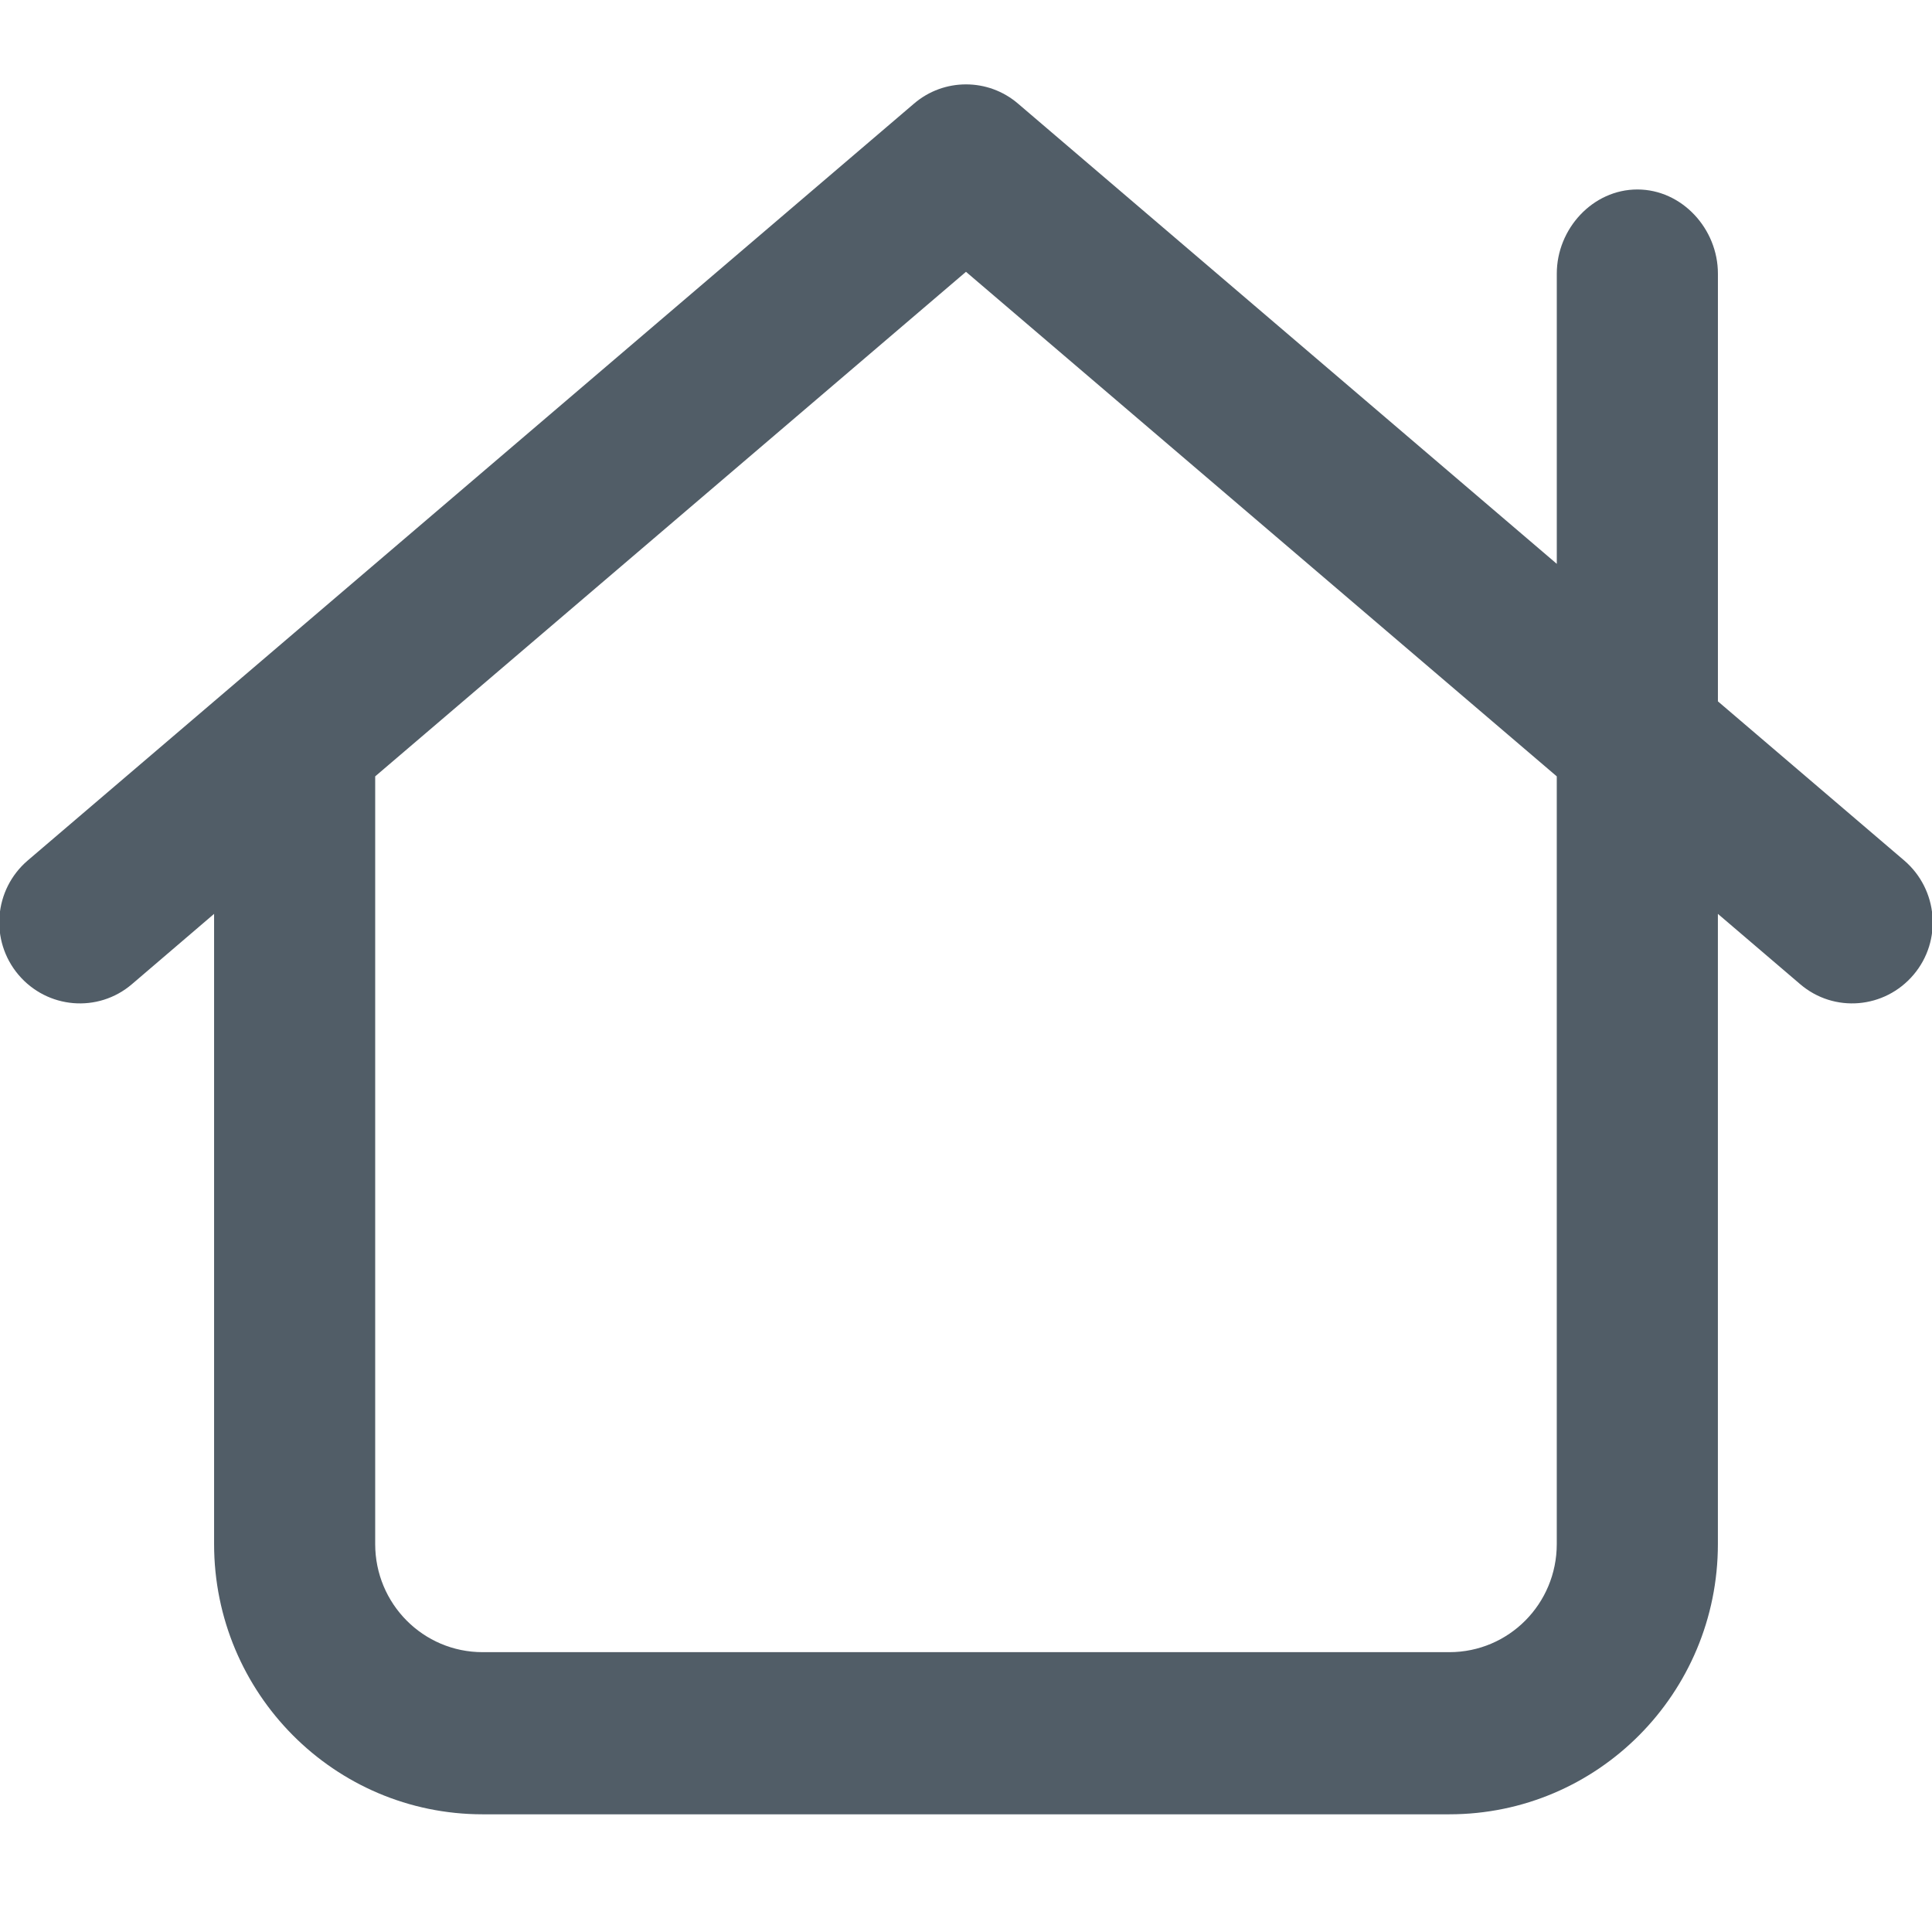 <?xml version="1.0" encoding="UTF-8"?>
<svg id="Layer_1" data-name="Layer 1" xmlns="http://www.w3.org/2000/svg" width="96" height="96" viewBox="0 0 96 96">
  <defs>
    <style>
      .cls-1 {
        fill: #515d67;
      }
    </style>
  </defs>
  <path class="cls-1" d="M45.415,5.15c1.484-1.276,3.686-1.276,5.171,0l26.77,22.867v-14.422c0-2.225,1.785-4.18,4.003-4.18s4.003,1.956,4.003,4.18v21.255l9.257,7.907c1.684,1.444,1.901,3.979.467,5.675-1.434,1.696-3.953,1.914-5.638.47l-4.087-3.492v31.311c0,7.421-5.971,13.431-13.344,13.431H23.982c-7.369,0-13.344-6.01-13.344-13.431v-31.311l-4.081,3.492c-1.686,1.444-4.212,1.226-5.643-.47-1.43-1.696-1.223-4.231.463-5.675L45.415,5.15ZM64.012,82.095h8.006c2.952,0,5.337-2.401,5.337-5.373v-38.145l-29.356-25.071-29.356,25.071v38.145c0,2.972,2.385,5.373,5.337,5.373h8.006M39.994,82.095h16.012"/>
</svg>